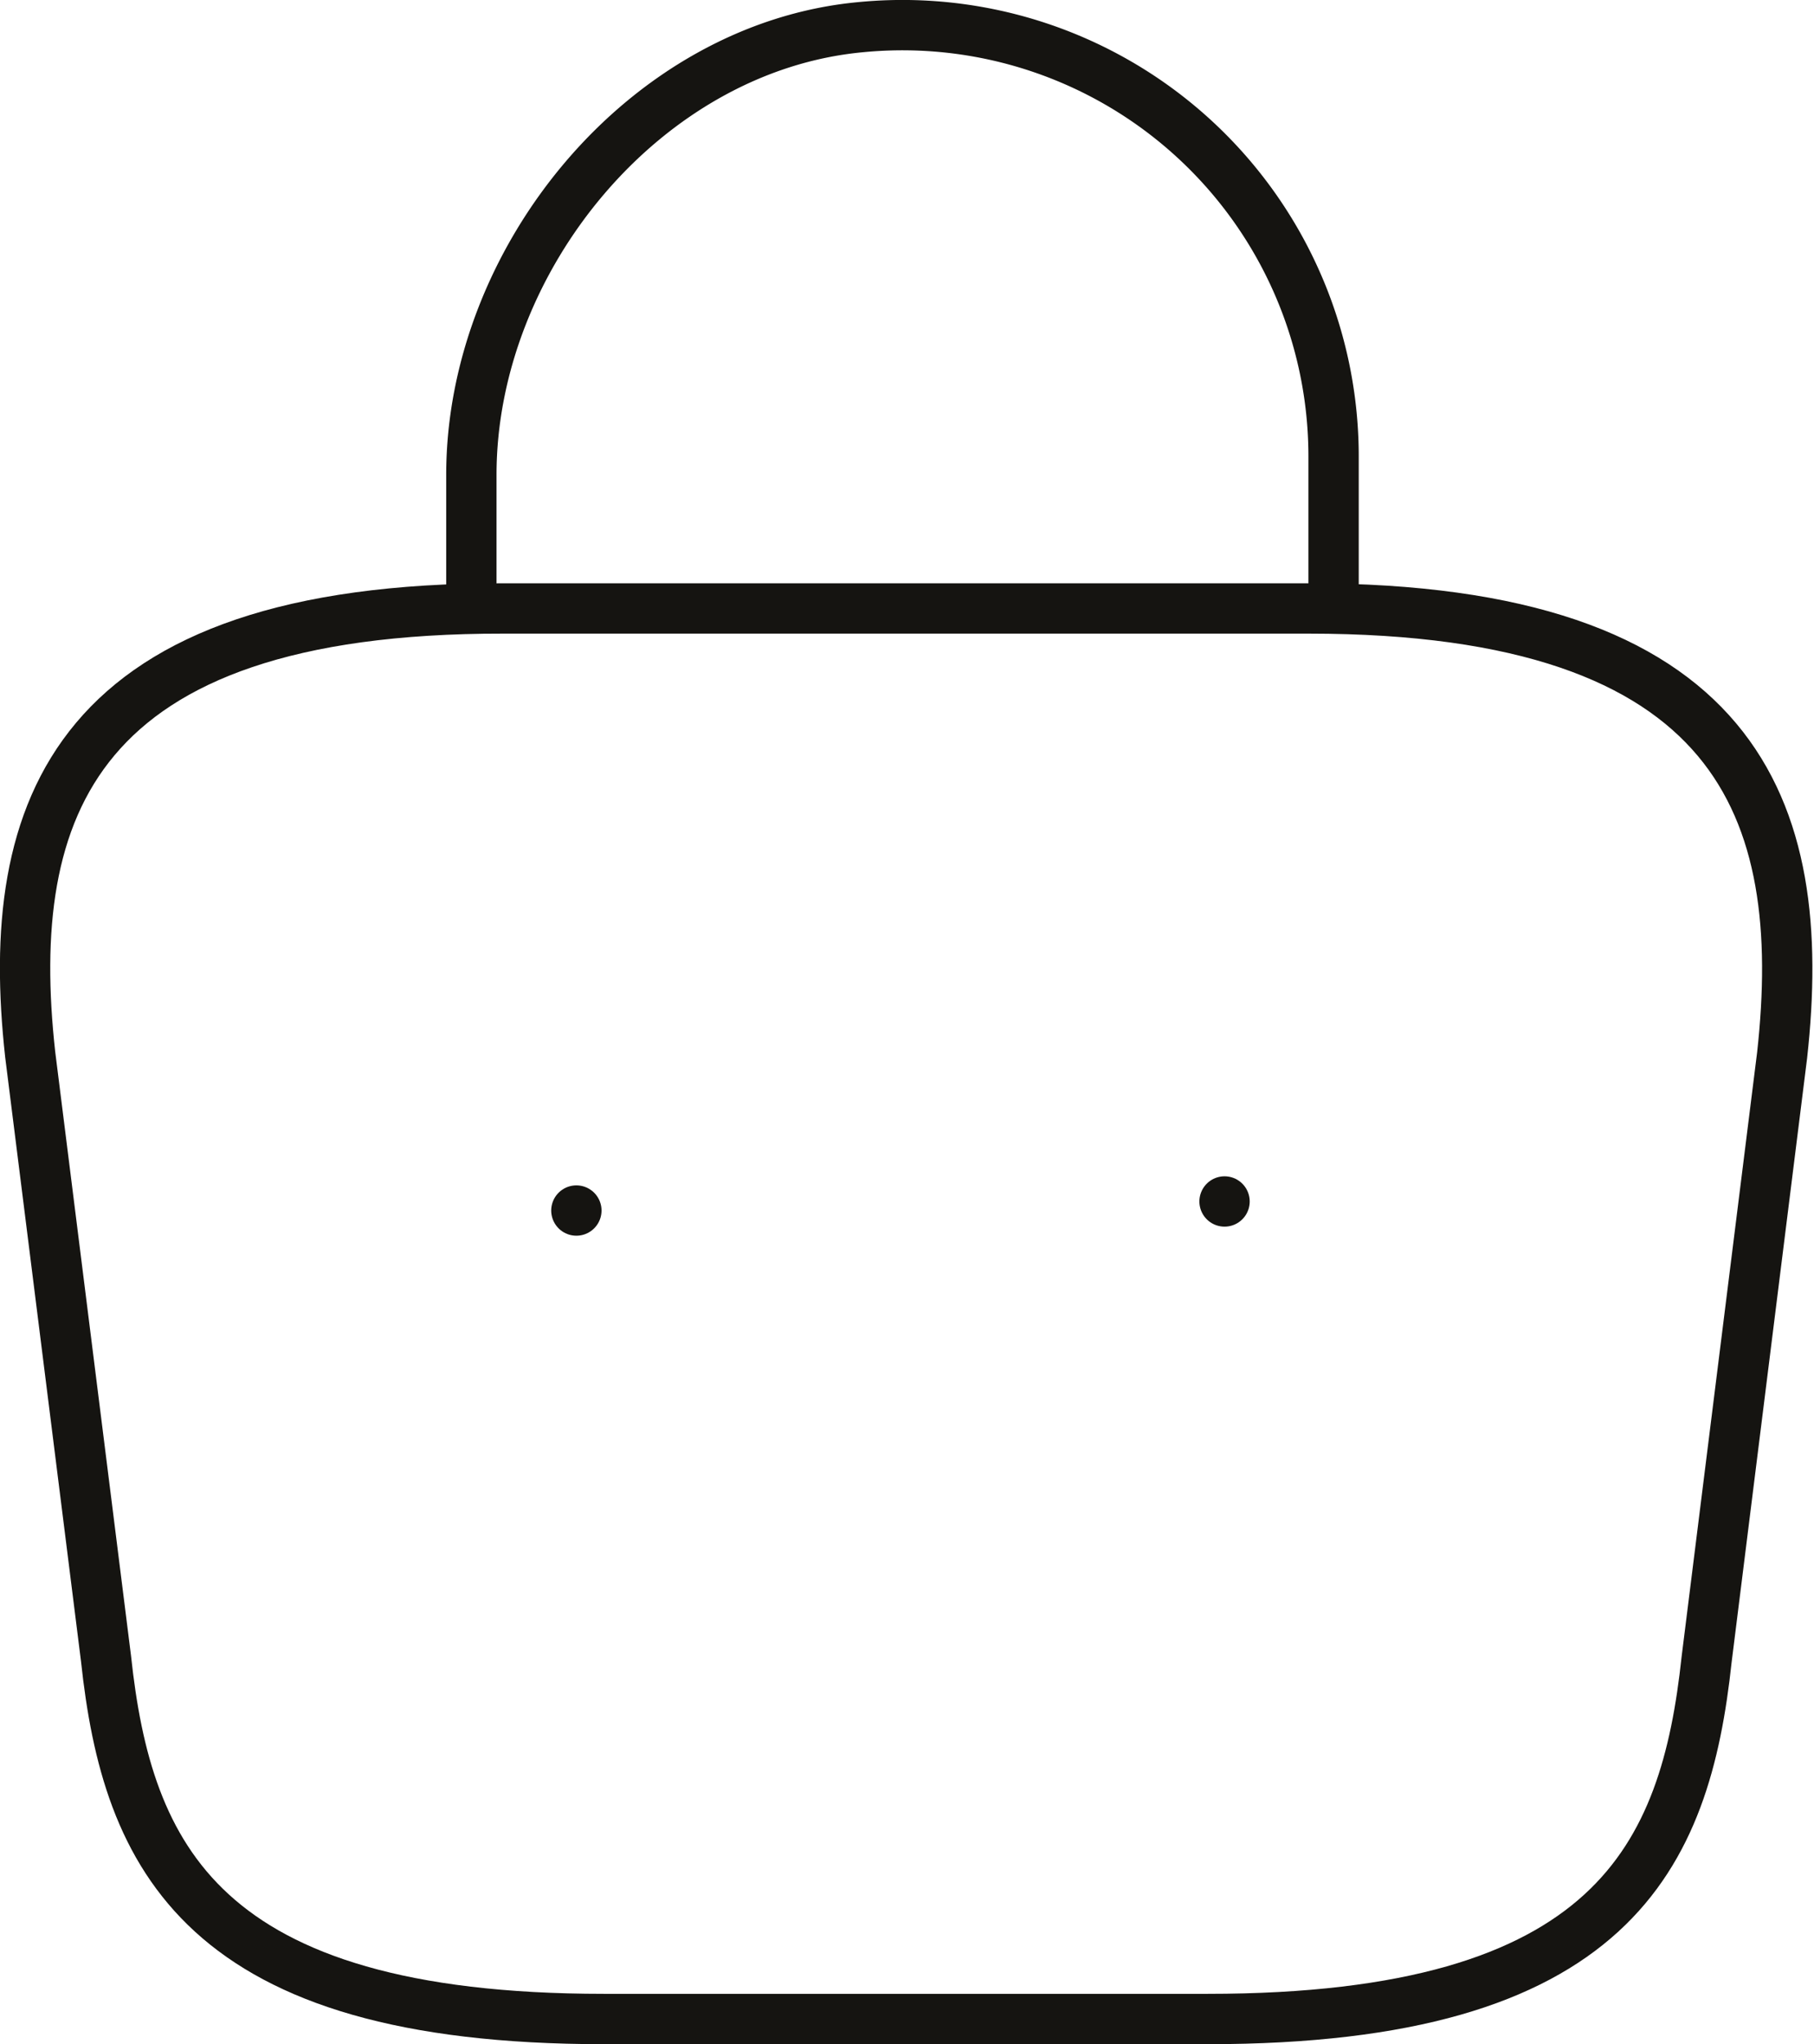 <svg id="Capa_1" data-name="Capa 1" xmlns="http://www.w3.org/2000/svg" viewBox="0 0 54.07 60.91"><defs><style>.cls-1{fill:none;stroke:#151411;stroke-linecap:round;stroke-linejoin:round;stroke-width:1.5px;}</style></defs><path class="cls-1" d="M18,60.16H36c12.08,0,14.24-4.84,14.87-10.72l2.25-18c.81-7.33-1.29-13.31-14.11-13.31H15C2.19,18.11.09,24.09.9,31.42l2.26,18C3.79,55.32,6,60.16,18,60.16Z"/><path class="cls-1" d="M14.05,18.06V14.15c0-6.43,5.17-12.74,11.6-13.34A12.85,12.85,0,0,1,39.75,13.6v4.46"/><path class="cls-1" d="M17.18,36.07h0"/><path class="cls-1" d="M36.5,35.8h0"/></svg>